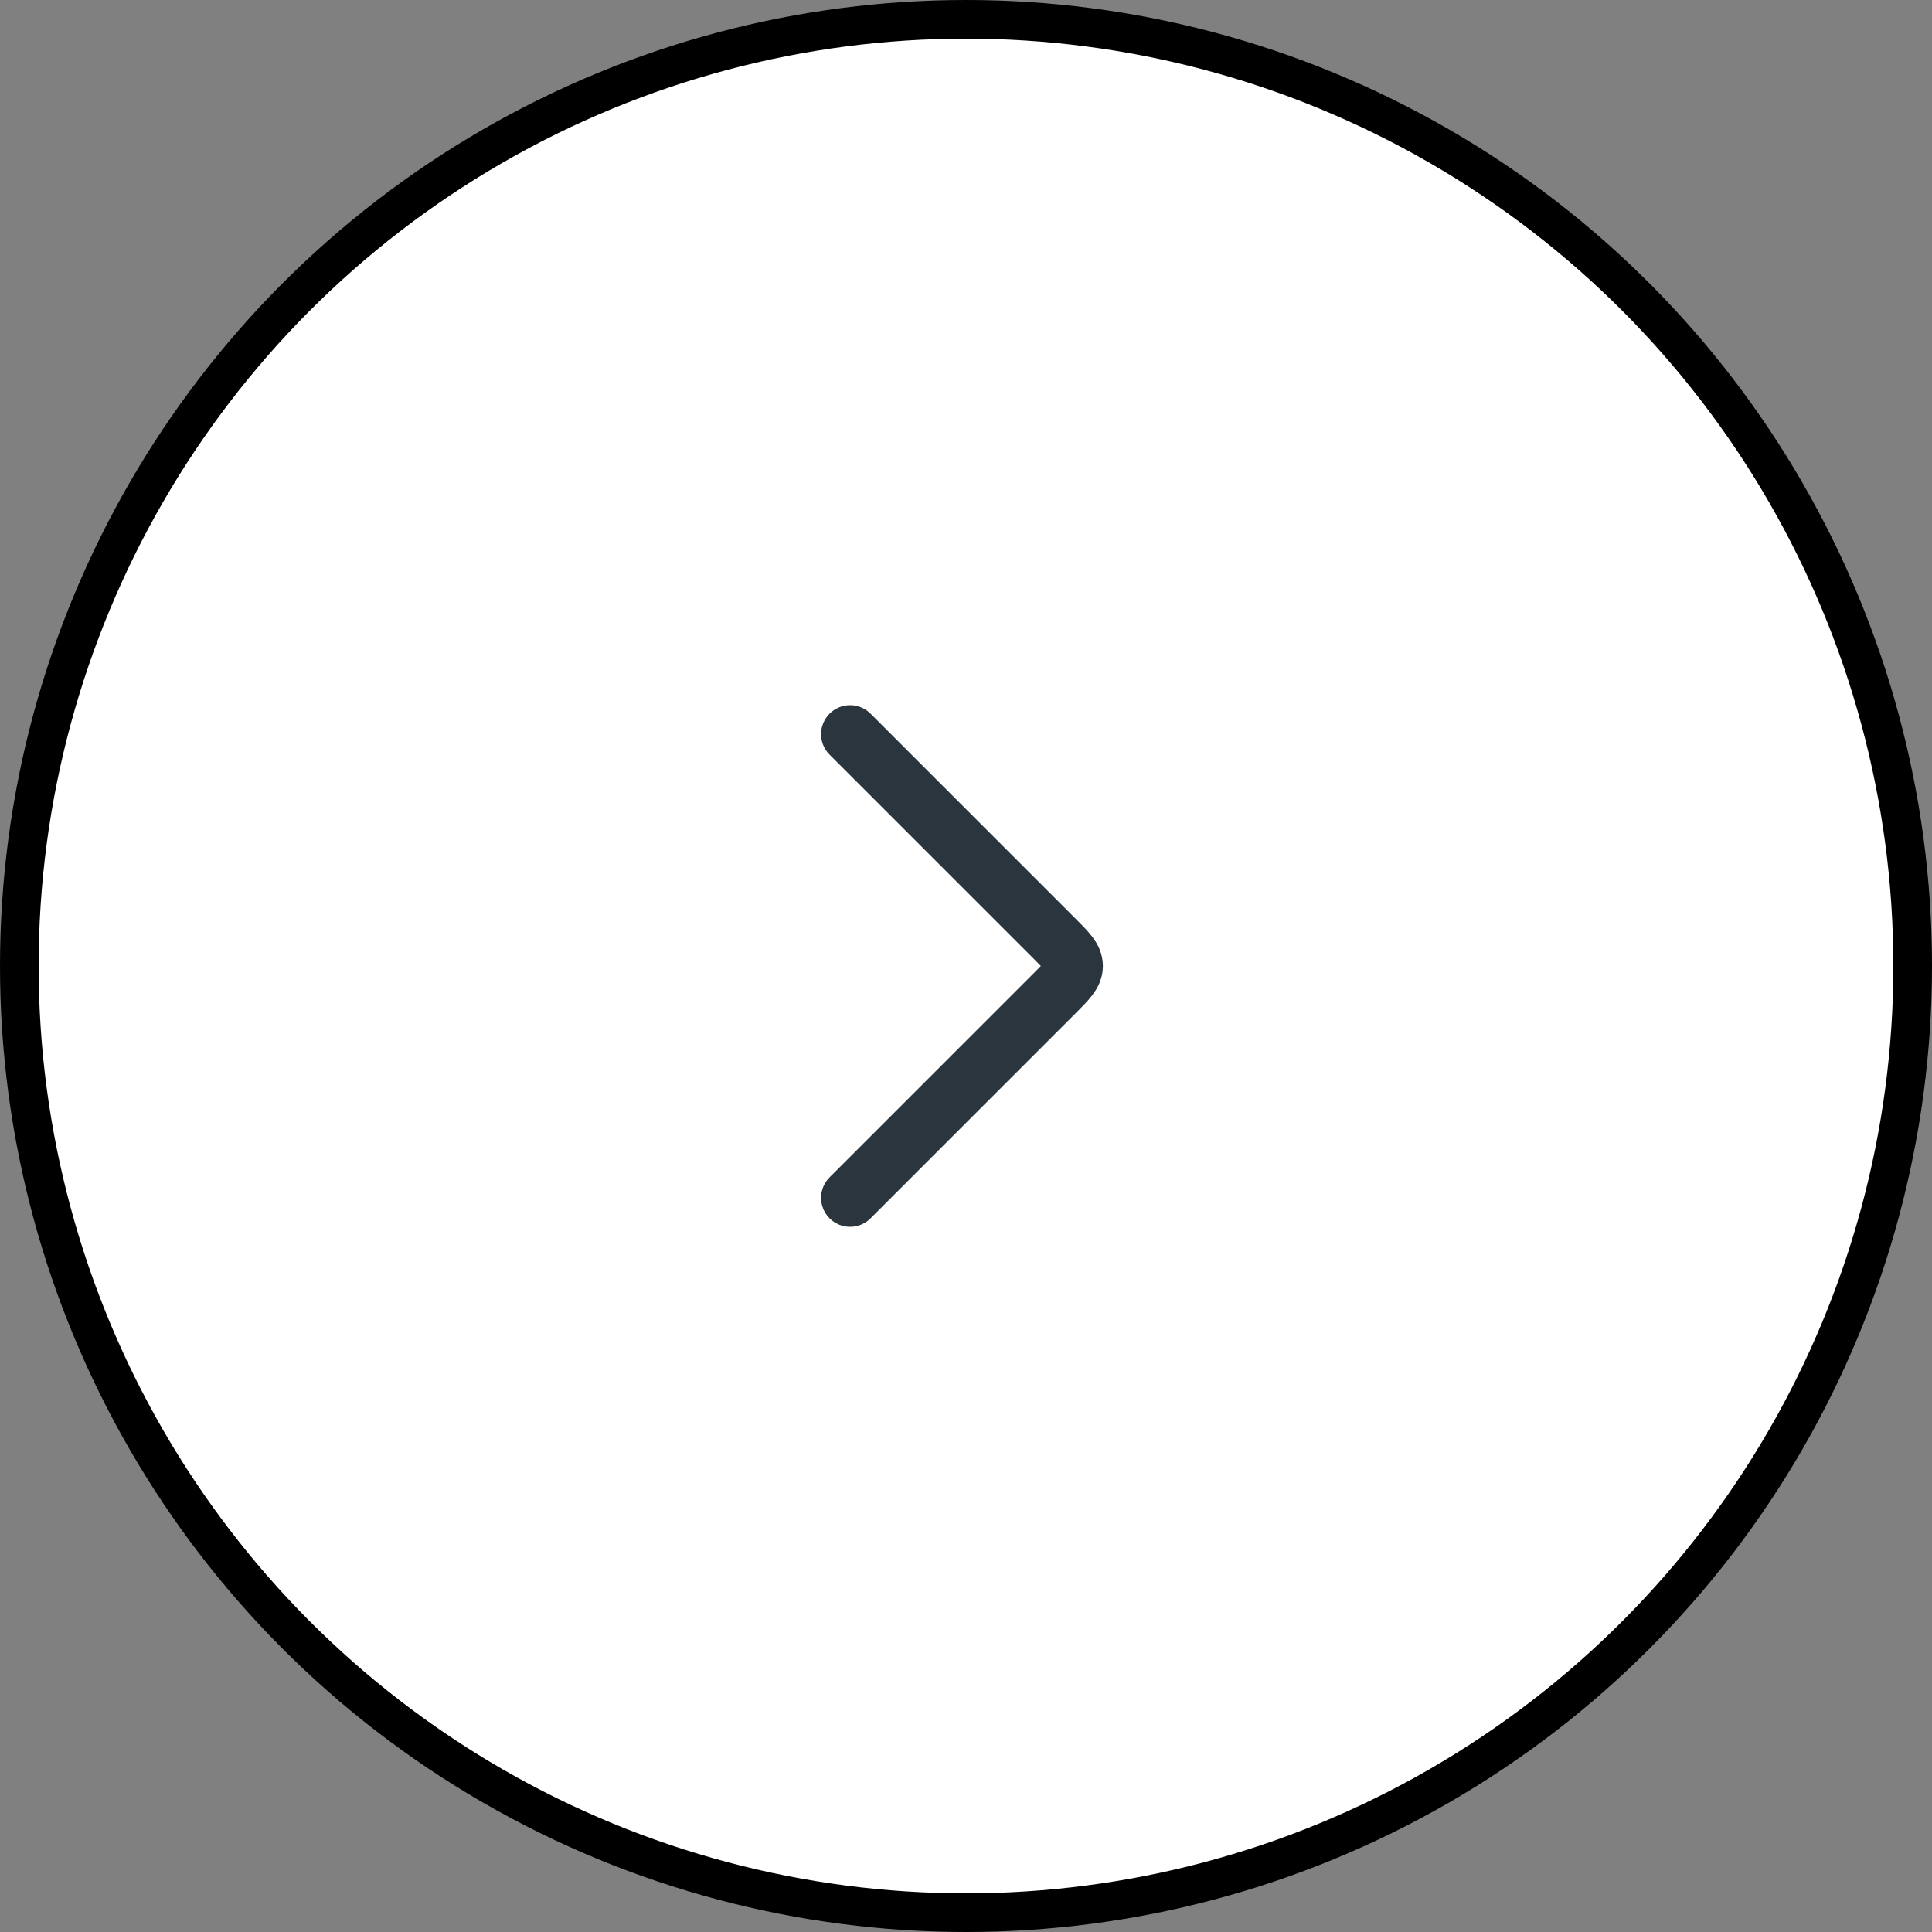 <svg width="50" height="50" viewBox="0 0 50 50" fill="none" xmlns="http://www.w3.org/2000/svg">
<rect x="0" y="0" width="50" height="50" fill="#808080" stroke="none"/>
<circle cx="25" cy="25" r="24.5" fill="white" stroke="black"/>
<path d="M22 31L27.293 25.707C27.626 25.374 27.793 25.207 27.793 25C27.793 24.793 27.626 24.626 27.293 24.293L22 19" stroke="#2A353D" stroke-width="1.5" stroke-linecap="round" stroke-linejoin="round"/>
</svg>
